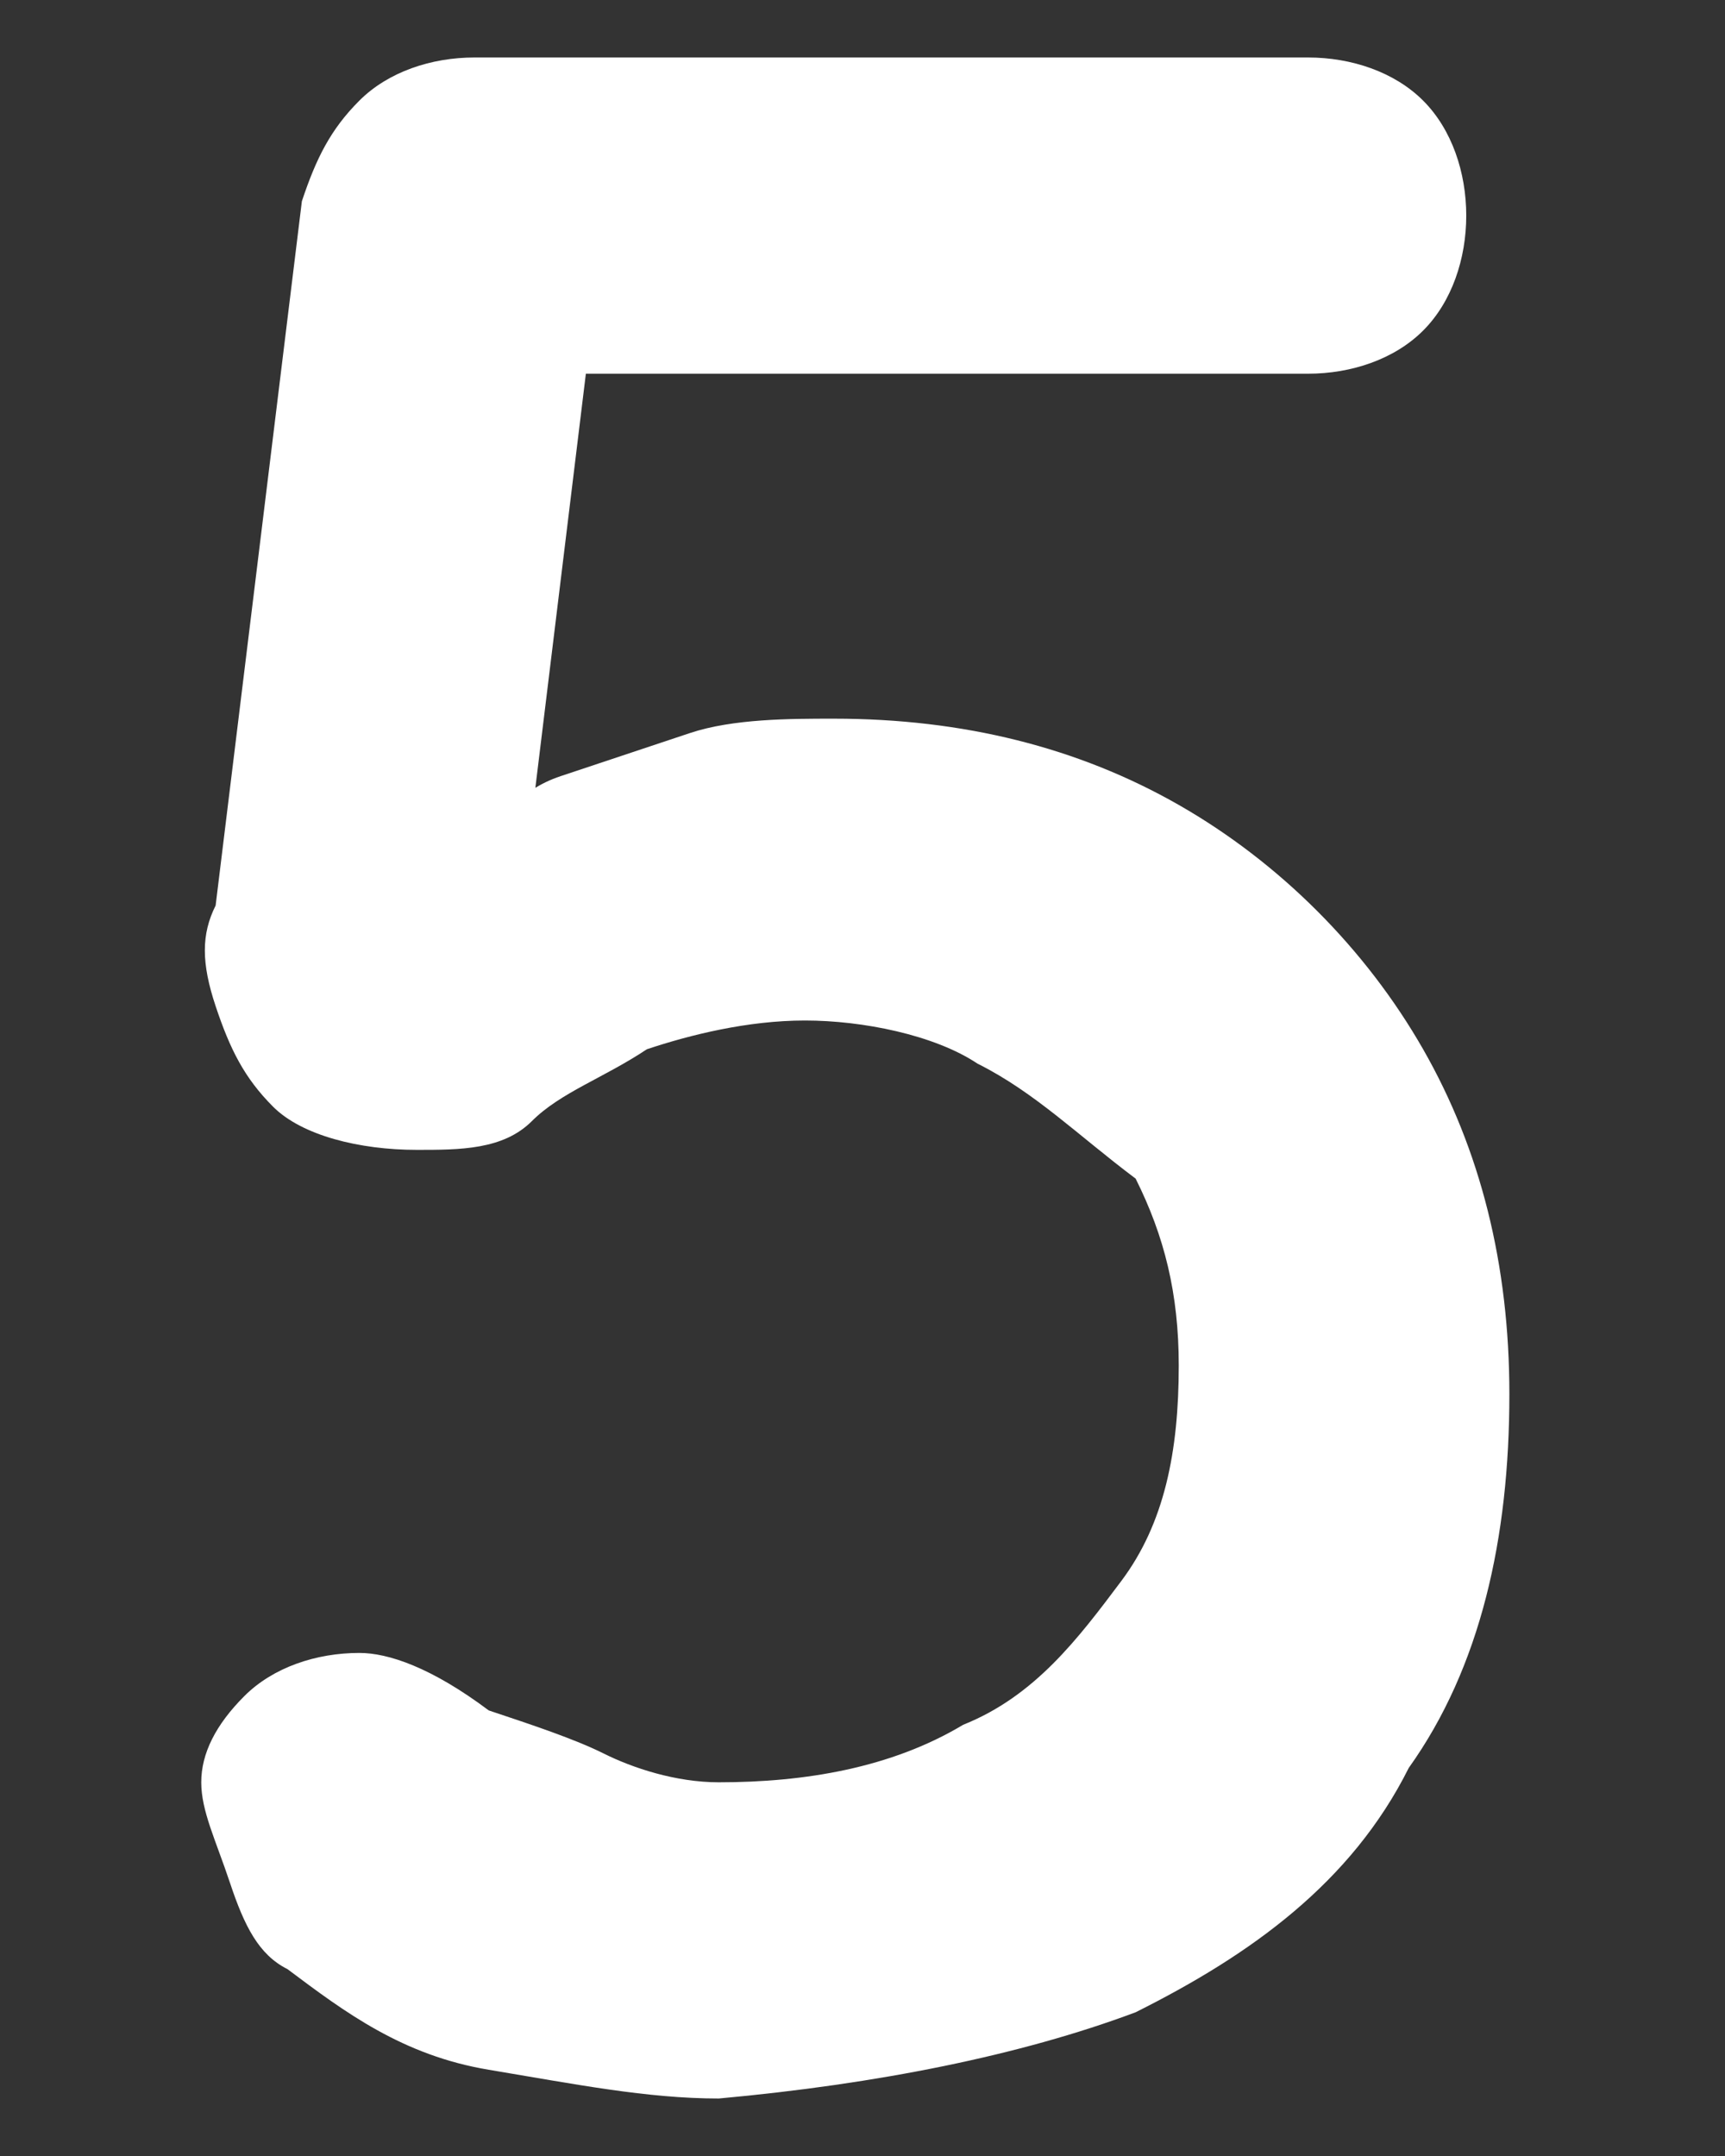 <?xml version="1.0" encoding="utf-8"?>
<!-- Generator: Adobe Illustrator 27.9.1, SVG Export Plug-In . SVG Version: 6.00 Build 0)  -->
<svg version="1.1" id="Layer_2_00000046300773229581199260000005785904843458130097_"
	 xmlns="http://www.w3.org/2000/svg" xmlns:xlink="http://www.w3.org/1999/xlink" x="0px" y="0px" viewBox="0 0 12 15"
	 style="enable-background:new 0 0 12 15;" xml:space="preserve">
<rect x="0" y="0" width="12" height="15" fill="#333333" stroke="none"/>
<style type="text/css">
	.st0{fill:#FFFFFF;}
</style>
<g id="contents">
	<path class="st0" d="M5,14.6c-0.5,0-1-0.1-1.6-0.2S2.4,14,2,13.7c-0.2-0.1-0.3-0.3-0.4-0.6s-0.2-0.5-0.2-0.7s0.1-0.4,0.3-0.6
		c0.2-0.2,0.5-0.3,0.8-0.3c0.2,0,0.5,0.1,0.9,0.4C3.7,12,4,12.1,4.2,12.2c0.2,0.1,0.5,0.2,0.8,0.2c0.6,0,1.2-0.1,1.7-0.4
		c0.5-0.2,0.8-0.6,1.1-1s0.4-0.9,0.4-1.5c0-0.5-0.1-0.9-0.3-1.3C7.5,7.9,7.2,7.6,6.8,7.4C6.5,7.2,6,7.1,5.6,7.1S4.8,7.2,4.5,7.3
		C4.2,7.5,3.9,7.6,3.7,7.8C3.5,8,3.2,8,2.9,8c-0.4,0-0.8-0.1-1-0.3S1.6,7.3,1.5,7s-0.1-0.5,0-0.7l0.6-4.9c0.1-0.3,0.2-0.5,0.4-0.7
		S3,0.4,3.3,0.4h5.8c0.3,0,0.6,0.1,0.8,0.3s0.3,0.5,0.3,0.8s-0.1,0.6-0.3,0.8C9.7,2.5,9.4,2.6,9.1,2.6H3.9l0.2-0.2L3.6,6.5L3.4,5.8
		c0.1-0.1,0.2-0.3,0.5-0.4s0.6-0.2,0.9-0.3S5.5,5,5.8,5c0.9,0,1.7,0.2,2.4,0.6c0.7,0.4,1.3,1,1.7,1.7s0.6,1.5,0.6,2.4
		c0,1-0.2,1.9-0.7,2.6c-0.4,0.8-1.1,1.3-1.9,1.7C7.1,14.3,6.1,14.5,5,14.6z"/>
</g>
</svg>
